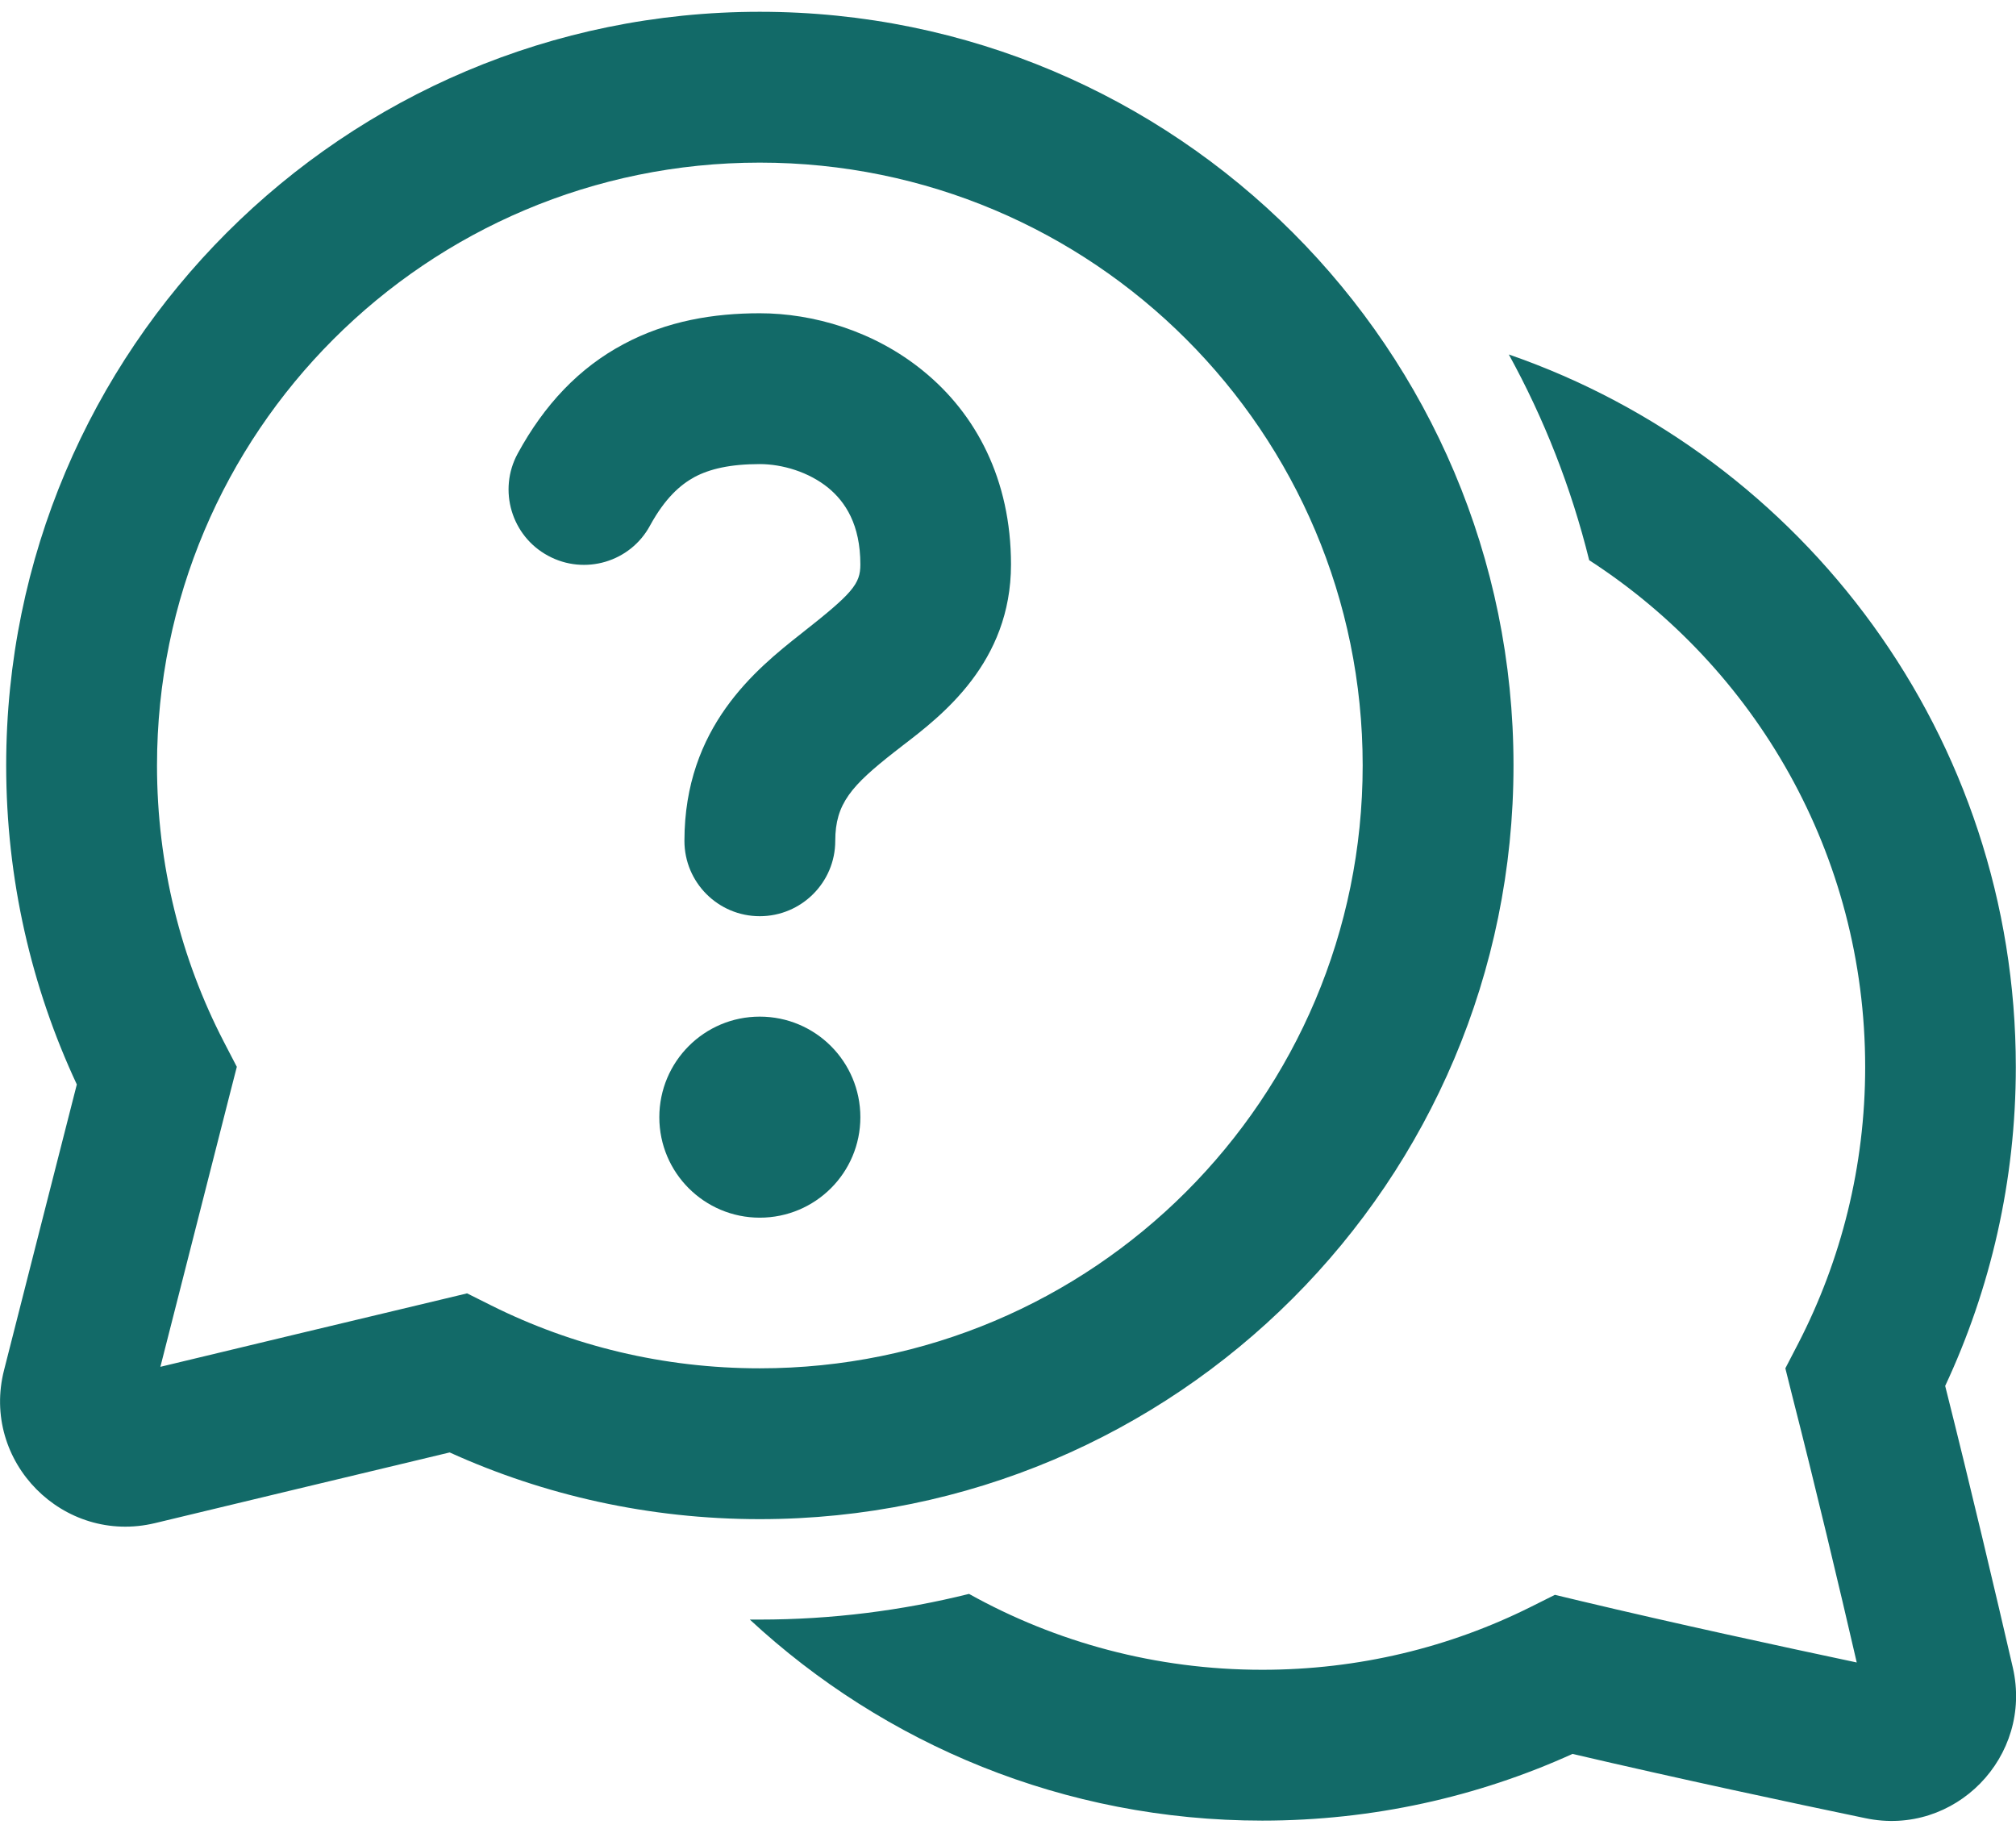 <?xml version="1.0" encoding="UTF-8"?>
<!DOCTYPE svg PUBLIC "-//W3C//DTD SVG 1.1//EN" "http://www.w3.org/Graphics/SVG/1.1/DTD/svg11.dtd">
<!-- Creator: CorelDRAW 2020 (64-Bit) -->
<svg xmlns="http://www.w3.org/2000/svg" xml:space="preserve" width="33px" height="30px" version="1.1" style="shape-rendering:geometricPrecision; text-rendering:geometricPrecision; image-rendering:optimizeQuality; fill-rule:evenodd; clip-rule:evenodd"
viewBox="0 0 10.76 9.656"
 xmlns:xlink="http://www.w3.org/1999/xlink"
 xmlns:xodm="http://www.corel.com/coreldraw/odm/2003">
 <defs>
  <style type="text/css">
   <![CDATA[
    .fil0 {fill:#126A68;fill-rule:nonzero}
   ]]>
  </style>
 </defs>
 <g id="Слой_x0020_1">
  <g id="_2324421011744">
   <path class="fil0" d="M3.328 1.774c0.233,-0.125 0.483,-0.165 0.727,-0.165 0.283,0 0.611,0.093 0.875,0.31 0.278,0.227 0.466,0.576 0.466,1.031 0,0.523 -0.369,0.806 -0.578,0.966 -0.016,0.013 -0.031,0.024 -0.045,0.035 -0.228,0.179 -0.315,0.275 -0.315,0.474 0,0.222 -0.181,0.402 -0.403,0.402 -0.222,0 -0.402,-0.18 -0.402,-0.402 0,-0.608 0.382,-0.916 0.623,-1.106 0.275,-0.216 0.316,-0.265 0.316,-0.369 0,-0.213 -0.08,-0.334 -0.171,-0.409 -0.104,-0.085 -0.246,-0.127 -0.366,-0.127 -0.158,0 -0.267,0.026 -0.348,0.069 -0.077,0.042 -0.158,0.114 -0.237,0.258 -0.105,0.196 -0.35,0.268 -0.545,0.162 -0.195,-0.105 -0.268,-0.35 -0.162,-0.545 0.142,-0.261 0.328,-0.458 0.565,-0.584z"/>
   <path class="fil0" d="M4.055 6.436c0.297,0 0.537,-0.24 0.537,-0.536 0,-0.297 -0.24,-0.537 -0.537,-0.537 -0.296,0 -0.536,0.24 -0.536,0.537 0,0.296 0.24,0.536 0.536,0.536z"/>
   <path class="fil0" d="M4.055 0c-2.221,0 -4.022,1.801 -4.022,4.022 0,0.608 0.135,1.185 0.377,1.703 -0.136,0.535 -0.289,1.131 -0.388,1.523 -0.126,0.49 0.316,0.936 0.806,0.818 0.402,-0.097 1.021,-0.245 1.572,-0.377 0.505,0.229 1.066,0.356 1.655,0.356 2.222,0 4.023,-1.801 4.023,-4.023 0,-2.221 -1.801,-4.022 -4.023,-4.022zm-3.217 4.022c0,-1.777 1.44,-3.217 3.217,-3.217 1.778,0 3.218,1.44 3.218,3.217 0,1.778 -1.44,3.218 -3.218,3.218 -0.515,0 -1.001,-0.12 -1.432,-0.335l-0.13 -0.065 -0.142 0.034c-0.495,0.118 -1.067,0.255 -1.495,0.358 0.106,-0.418 0.248,-0.972 0.37,-1.453l0.038 -0.148 -0.07 -0.135c-0.228,-0.441 -0.356,-0.942 -0.356,-1.474z"/>
   <path class="fil0" d="M6.737 9.654c-1.056,0 -2.017,-0.407 -2.735,-1.073 0.018,0 0.036,0 0.053,0 0.385,0 0.759,-0.048 1.117,-0.137 0.463,0.258 0.997,0.405 1.565,0.405 0.515,0 1.001,-0.12 1.432,-0.335l0.13 -0.065 0.142 0.034c0.495,0.118 1.054,0.239 1.469,0.327 -0.093,-0.403 -0.221,-0.941 -0.344,-1.422l-0.037 -0.148 0.07 -0.135c0.227,-0.441 0.356,-0.942 0.356,-1.473 0,-1.135 -0.587,-2.132 -1.473,-2.705 -0.096,-0.388 -0.241,-0.756 -0.429,-1.098 1.575,0.545 2.706,2.042 2.706,3.803 0,0.607 -0.135,1.184 -0.377,1.702 0.136,0.54 0.274,1.126 0.361,1.503 0.109,0.475 -0.309,0.905 -0.787,0.804 -0.39,-0.081 -1.003,-0.212 -1.563,-0.343 -0.505,0.229 -1.066,0.356 -1.656,0.356z"/>
  </g>
 </g>
</svg>
